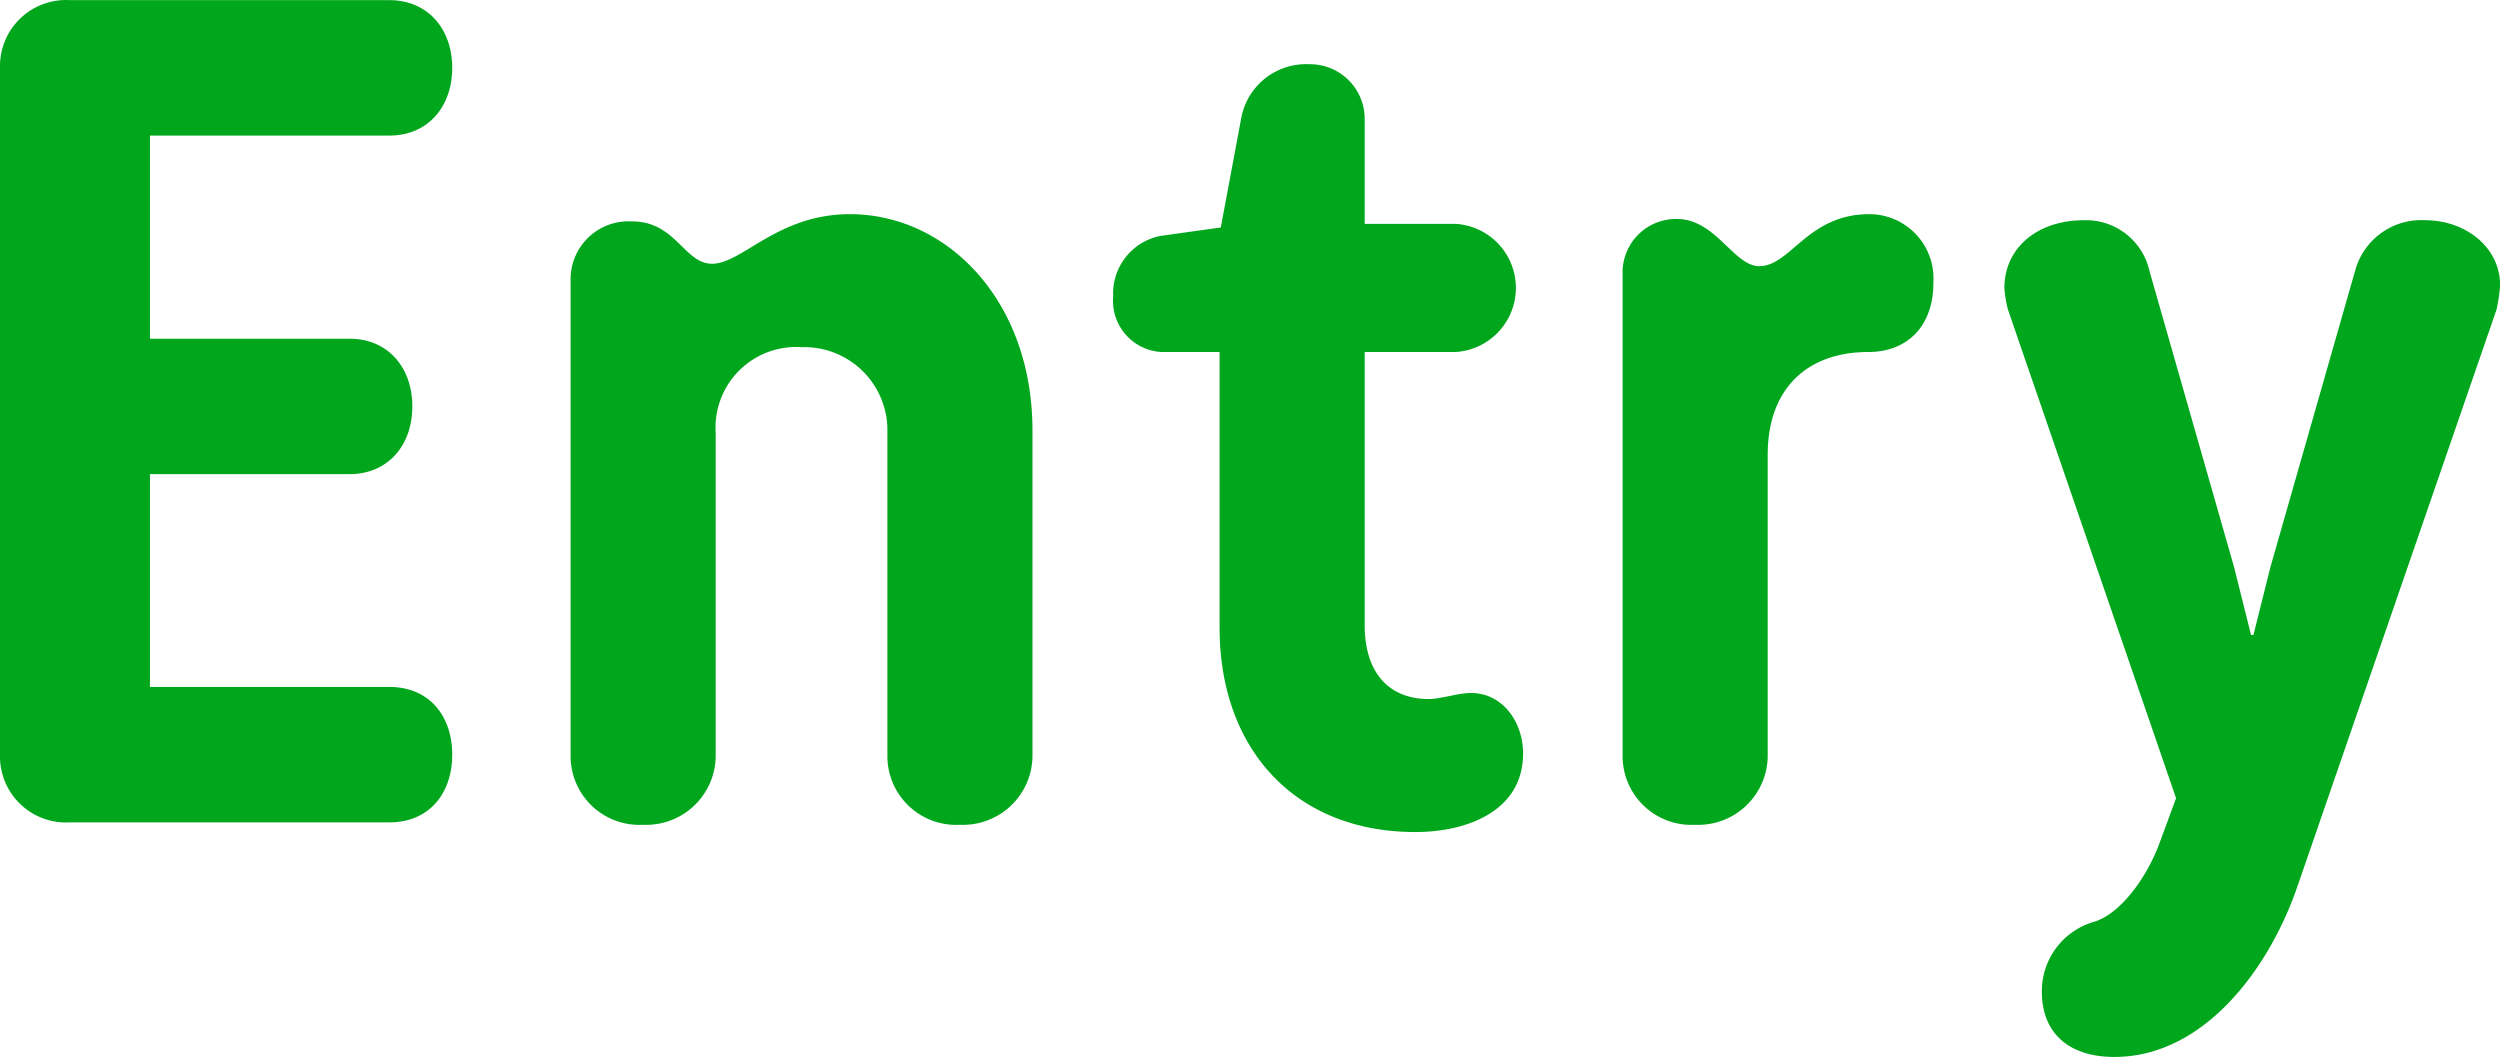 <svg xmlns="http://www.w3.org/2000/svg" width="165.406" height="69.94" viewBox="0 0 165.406 69.94">
  <defs>
    <style>
      .cls-1 {
        fill: #00a61c;
        fill-rule: evenodd;
      }
    </style>
  </defs>
  <path id="ttl_entry.svg" class="cls-1" d="M793.47,5936.71a4.37,4.37,0,0,0,4.64,4.48h21.119c2.64,0,4.16-1.92,4.16-4.48s-1.52-4.48-4.16-4.48H803.39v-14.08h13.2c2.56,0,4.16-1.92,4.16-4.48s-1.6-4.48-4.16-4.48h-13.2v-13.44h15.839c2.56,0,4.16-1.92,4.16-4.48s-1.6-4.48-4.16-4.48H798.11a4.37,4.37,0,0,0-4.64,4.48v45.44Zm37.751,0.16a4.553,4.553,0,0,0,4.8,4.48,4.6,4.6,0,0,0,4.8-4.48v-21.44a5.332,5.332,0,0,1,5.68-5.68,5.5,5.5,0,0,1,5.679,5.68v21.44a4.553,4.553,0,0,0,4.8,4.48,4.6,4.6,0,0,0,4.8-4.48v-21.6c0-8.64-5.68-14.32-12.079-14.32-4.8,0-7.12,3.28-9.12,3.28-1.84,0-2.4-2.8-5.28-2.8a3.832,3.832,0,0,0-4.08,3.76v31.68Zm39.1-26.8h3.839v18.24c0,8,4.96,13.52,12.96,13.52,3.36,0,7.12-1.36,7.12-5.2,0-2.08-1.36-4-3.44-4-0.88,0-2,.4-2.8.4-2.72,0-4.24-1.84-4.24-4.88v-18.08h6a4.247,4.247,0,0,0,0-8.48h-6v-6.88a3.618,3.618,0,0,0-3.68-3.68,4.361,4.361,0,0,0-4.48,3.52l-1.36,7.28-4,.56a3.88,3.88,0,0,0-3.12,4A3.389,3.389,0,0,0,870.325,5910.07Zm51.062-4.56a4.25,4.25,0,0,0-4.24-4.56c-4.079,0-5.2,3.44-7.279,3.44-1.68,0-2.88-3.12-5.44-3.12a3.532,3.532,0,0,0-3.6,3.6v32a4.553,4.553,0,0,0,4.8,4.48,4.6,4.6,0,0,0,4.8-4.48v-20c0-4.48,2.72-6.8,6.639-6.8C919.787,5910.07,921.387,5908.23,921.387,5905.51Zm22.3,18.8-1.12,4.48h-0.16l-1.12-4.48-5.6-19.6a4.3,4.3,0,0,0-4.32-3.36c-3.2,0-5.28,1.92-5.28,4.48a7.725,7.725,0,0,0,.24,1.44l11.12,32.32-1.12,3.04c-0.88,2.32-2.56,4.56-4.24,5.12a4.77,4.77,0,0,0-3.52,4.64c0,2.72,1.76,4.32,4.8,4.32,5.84,0,10.16-5.68,12.08-11.2l13.2-38.24a11.043,11.043,0,0,0,.24-1.6c0-2.56-2.32-4.32-4.959-4.32a4.534,4.534,0,0,0-4.64,3.36Z" transform="translate(-793.469 -5886.78)"/>
</svg>
